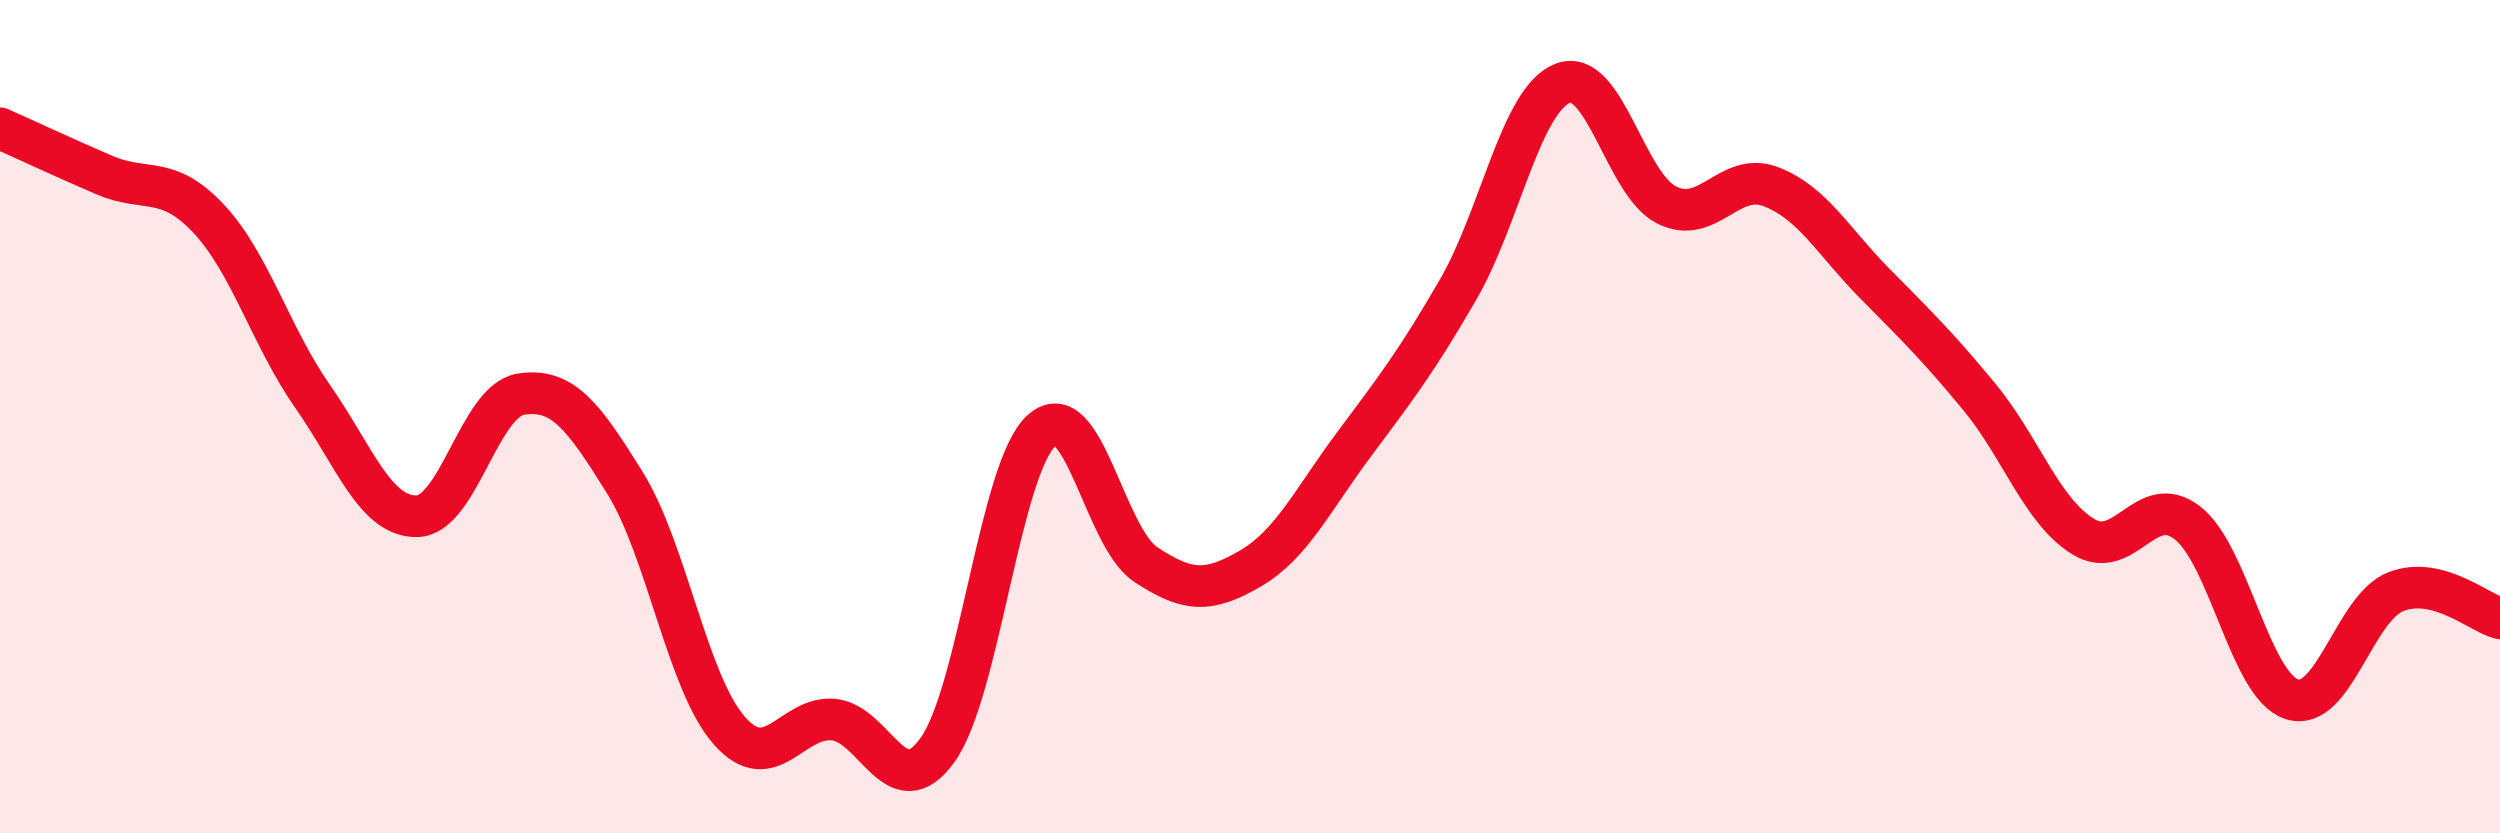 
    <svg width="60" height="20" viewBox="0 0 60 20" xmlns="http://www.w3.org/2000/svg">
      <path
        d="M 0,3.08 C 0.5,3.3 1.5,3.77 2.5,4.2 C 3.5,4.63 4,4.18 5,5.24 C 6,6.3 6.5,8.08 7.5,9.51 C 8.5,10.94 9,12.4 10,12.39 C 11,12.38 11.5,9.62 12.5,9.46 C 13.5,9.3 14,9.98 15,11.59 C 16,13.2 16.5,16.39 17.5,17.53 C 18.5,18.67 19,17.18 20,17.27 C 21,17.36 21.5,19.39 22.5,18 C 23.5,16.61 24,11.22 25,10.33 C 26,9.44 26.5,12.89 27.5,13.55 C 28.5,14.21 29,14.23 30,13.65 C 31,13.07 31.5,12 32.5,10.66 C 33.5,9.32 34,8.67 35,6.94 C 36,5.21 36.5,2.4 37.5,2 C 38.5,1.6 39,4.42 40,4.92 C 41,5.42 41.5,4.1 42.5,4.48 C 43.5,4.86 44,5.8 45,6.81 C 46,7.82 46.5,8.31 47.5,9.52 C 48.5,10.73 49,12.27 50,12.88 C 51,13.49 51.5,11.77 52.5,12.55 C 53.5,13.33 54,16.45 55,16.78 C 56,17.11 56.5,14.59 57.5,14.2 C 58.5,13.81 59.5,14.71 60,14.84L60 20L0 20Z"
        fill="#EB0A25"
        opacity="0.1"
        stroke-linecap="round"
        stroke-linejoin="round"
      />
      <path
        d="M 0,3.08 C 0.5,3.3 1.5,3.77 2.5,4.2 C 3.5,4.63 4,4.18 5,5.24 C 6,6.3 6.5,8.08 7.5,9.51 C 8.5,10.94 9,12.4 10,12.39 C 11,12.38 11.5,9.62 12.5,9.46 C 13.5,9.3 14,9.98 15,11.59 C 16,13.2 16.5,16.39 17.5,17.53 C 18.5,18.67 19,17.18 20,17.27 C 21,17.36 21.5,19.39 22.5,18 C 23.5,16.61 24,11.22 25,10.33 C 26,9.44 26.5,12.89 27.5,13.55 C 28.5,14.21 29,14.23 30,13.65 C 31,13.07 31.5,12 32.5,10.66 C 33.5,9.32 34,8.67 35,6.94 C 36,5.21 36.5,2.4 37.5,2 C 38.5,1.6 39,4.42 40,4.92 C 41,5.42 41.5,4.1 42.5,4.48 C 43.5,4.86 44,5.8 45,6.81 C 46,7.82 46.5,8.31 47.5,9.52 C 48.5,10.73 49,12.27 50,12.88 C 51,13.49 51.5,11.77 52.5,12.55 C 53.5,13.33 54,16.45 55,16.78 C 56,17.11 56.5,14.59 57.5,14.2 C 58.5,13.81 59.5,14.71 60,14.84"
        stroke="#EB0A25"
        stroke-width="1"
        fill="none"
        stroke-linecap="round"
        stroke-linejoin="round"
      />
    </svg>
  